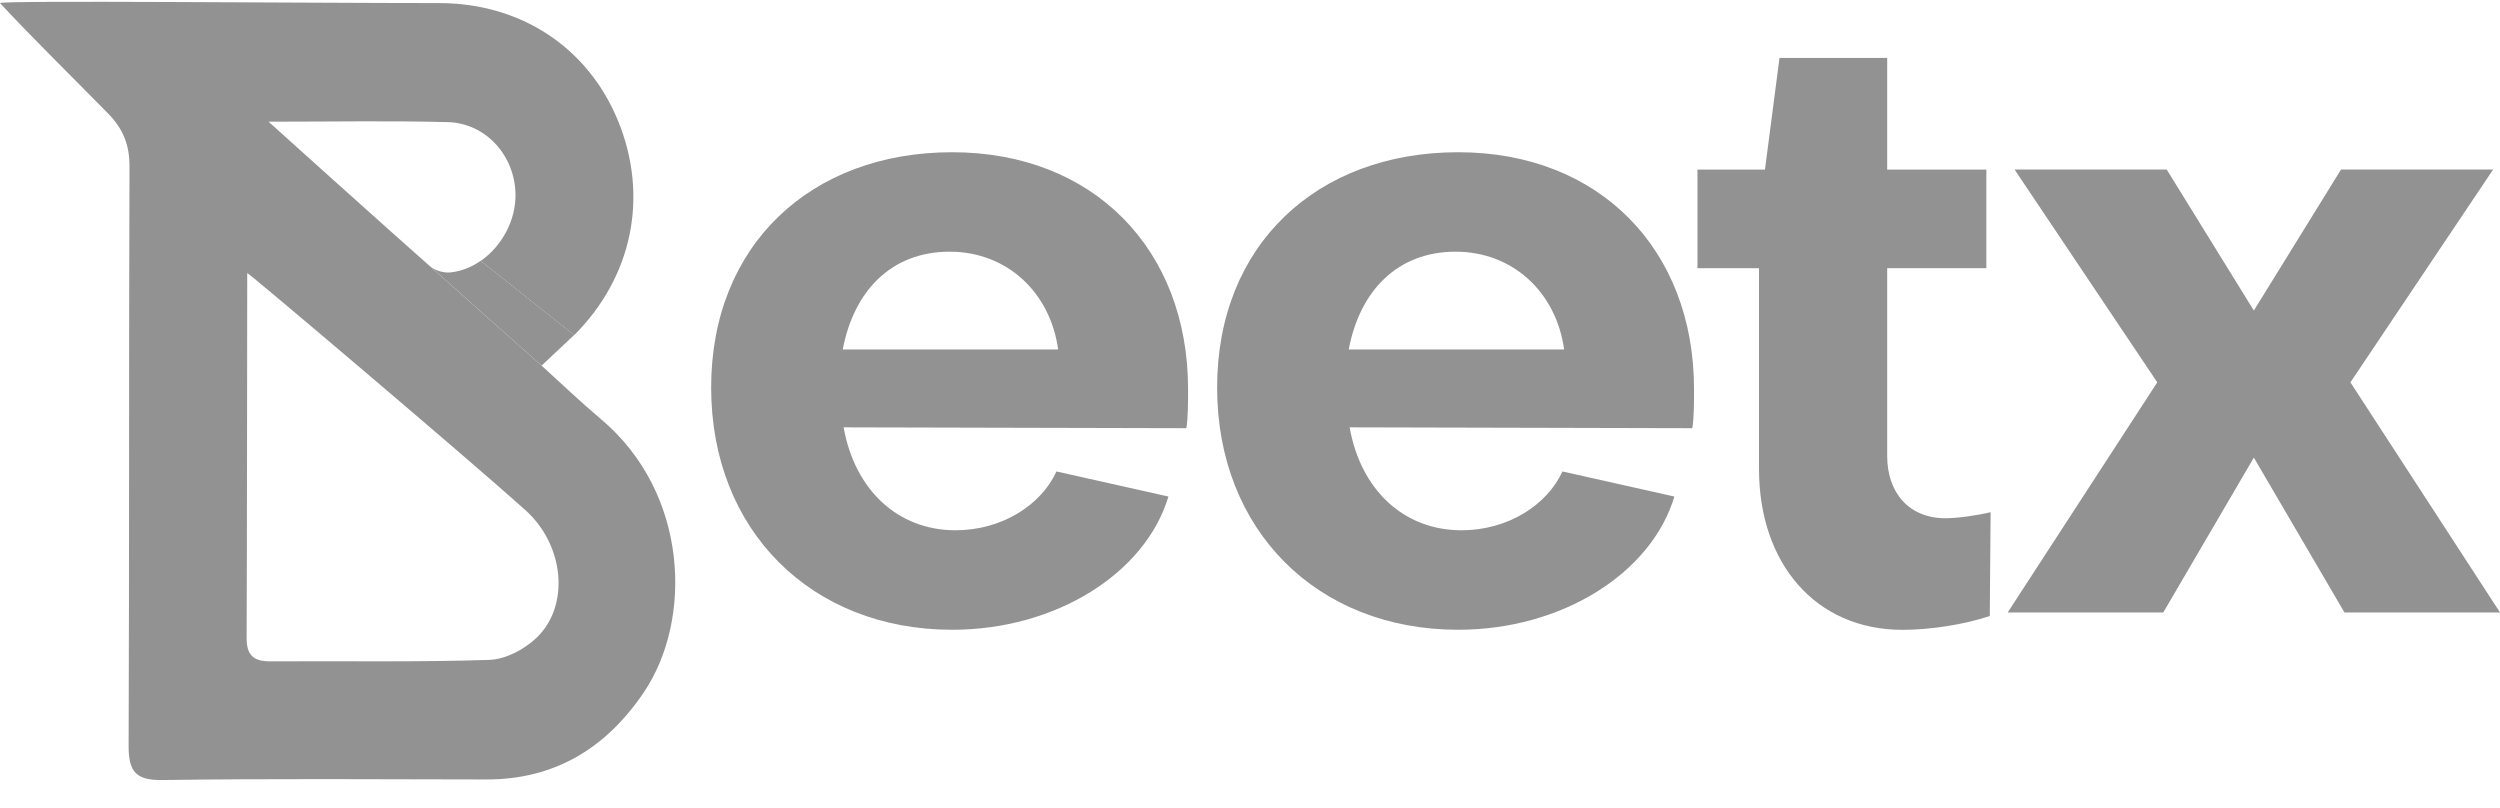 <svg xmlns="http://www.w3.org/2000/svg" width="65" height="21" viewBox="0 0 65 21" fill="none"><path d="M27.468 12.258L30.379 12.91C29.779 14.912 27.445 16.374 24.756 16.374C21.09 16.374 18.49 13.787 18.49 10.076C18.49 6.364 21.09 3.958 24.756 3.958C28.423 3.958 30.89 6.477 30.89 10.121C30.89 10.413 30.89 10.886 30.845 11.133L21.934 11.111C22.223 12.73 23.334 13.787 24.845 13.787C26.045 13.787 27.068 13.135 27.468 12.258ZM27.512 9.086C27.312 7.624 26.201 6.544 24.69 6.544C23.179 6.544 22.201 7.557 21.912 9.086H27.512Z" fill="#929292"></path><path d="M40.623 12.258L43.534 12.91C42.934 14.912 40.6 16.374 37.912 16.374C34.245 16.374 31.645 13.787 31.645 10.076C31.645 6.364 34.245 3.958 37.912 3.958C41.578 3.958 44.045 6.477 44.045 10.121C44.045 10.413 44.045 10.886 44 11.133L35.09 11.111C35.378 12.73 36.489 13.787 38.001 13.787C39.2 13.787 40.223 13.135 40.623 12.258ZM40.667 9.086C40.467 7.624 39.356 6.544 37.845 6.544C36.334 6.544 35.356 7.557 35.067 9.086H40.667Z" fill="#929292"></path><path d="M45.734 6.973H44.134V4.409H45.889L46.267 1.507H49.067V4.409H51.645V6.973H49.067V11.855C49.067 12.822 49.645 13.474 50.578 13.474C50.889 13.474 51.378 13.407 51.756 13.317L51.734 16.016C51.067 16.241 50.178 16.376 49.467 16.376C47.2 16.376 45.734 14.644 45.734 12.192V6.973Z" fill="#929292"></path><path d="M52.2 15.924L56.089 9.941L52.378 4.407H56.334L58.6 8.074L60.867 4.407H64.822L61.111 9.941L65 15.924H60.956L58.6 11.898L56.245 15.924H52.2Z" fill="#929292"></path><path d="M15.625 10.898C15.105 10.461 14.614 9.989 14.083 9.508L10.192 6.045C9.166 5.13 8.123 4.19 6.982 3.164C8.687 3.164 10.163 3.136 11.638 3.175C12.628 3.2 13.377 4.036 13.403 5.031C13.42 5.726 13.046 6.403 12.499 6.783L14.929 8.714C16.446 7.197 16.872 5.106 16.071 3.145C15.29 1.234 13.539 0.08 11.416 0.08C8.015 0.08 0.027 0.006 0 0.08C0.821 0.966 1.966 2.089 2.81 2.951C3.203 3.352 3.37 3.767 3.367 4.337C3.348 9.35 3.364 14.365 3.344 19.378C3.341 20.041 3.511 20.291 4.215 20.281C7.025 20.242 9.835 20.261 12.646 20.266C14.423 20.269 15.758 19.453 16.739 18.002C18.02 16.105 17.903 12.811 15.623 10.896L15.625 10.898ZM13.943 16.589C13.629 16.886 13.14 17.144 12.723 17.157C10.829 17.219 8.933 17.183 7.037 17.195C6.613 17.198 6.409 17.055 6.412 16.589C6.425 13.426 6.422 10.262 6.428 7.099C6.428 7.059 12.268 12.008 13.665 13.267C14.672 14.174 14.828 15.752 13.943 16.589Z" fill="#929292"></path><path d="M12.497 6.781C12.262 6.945 11.994 7.054 11.709 7.083C11.536 7.101 11.306 7.033 11.176 6.918C10.847 6.628 10.52 6.337 10.191 6.043L14.081 9.506L14.927 8.711L12.497 6.78V6.781Z" fill="#929292"></path></svg>